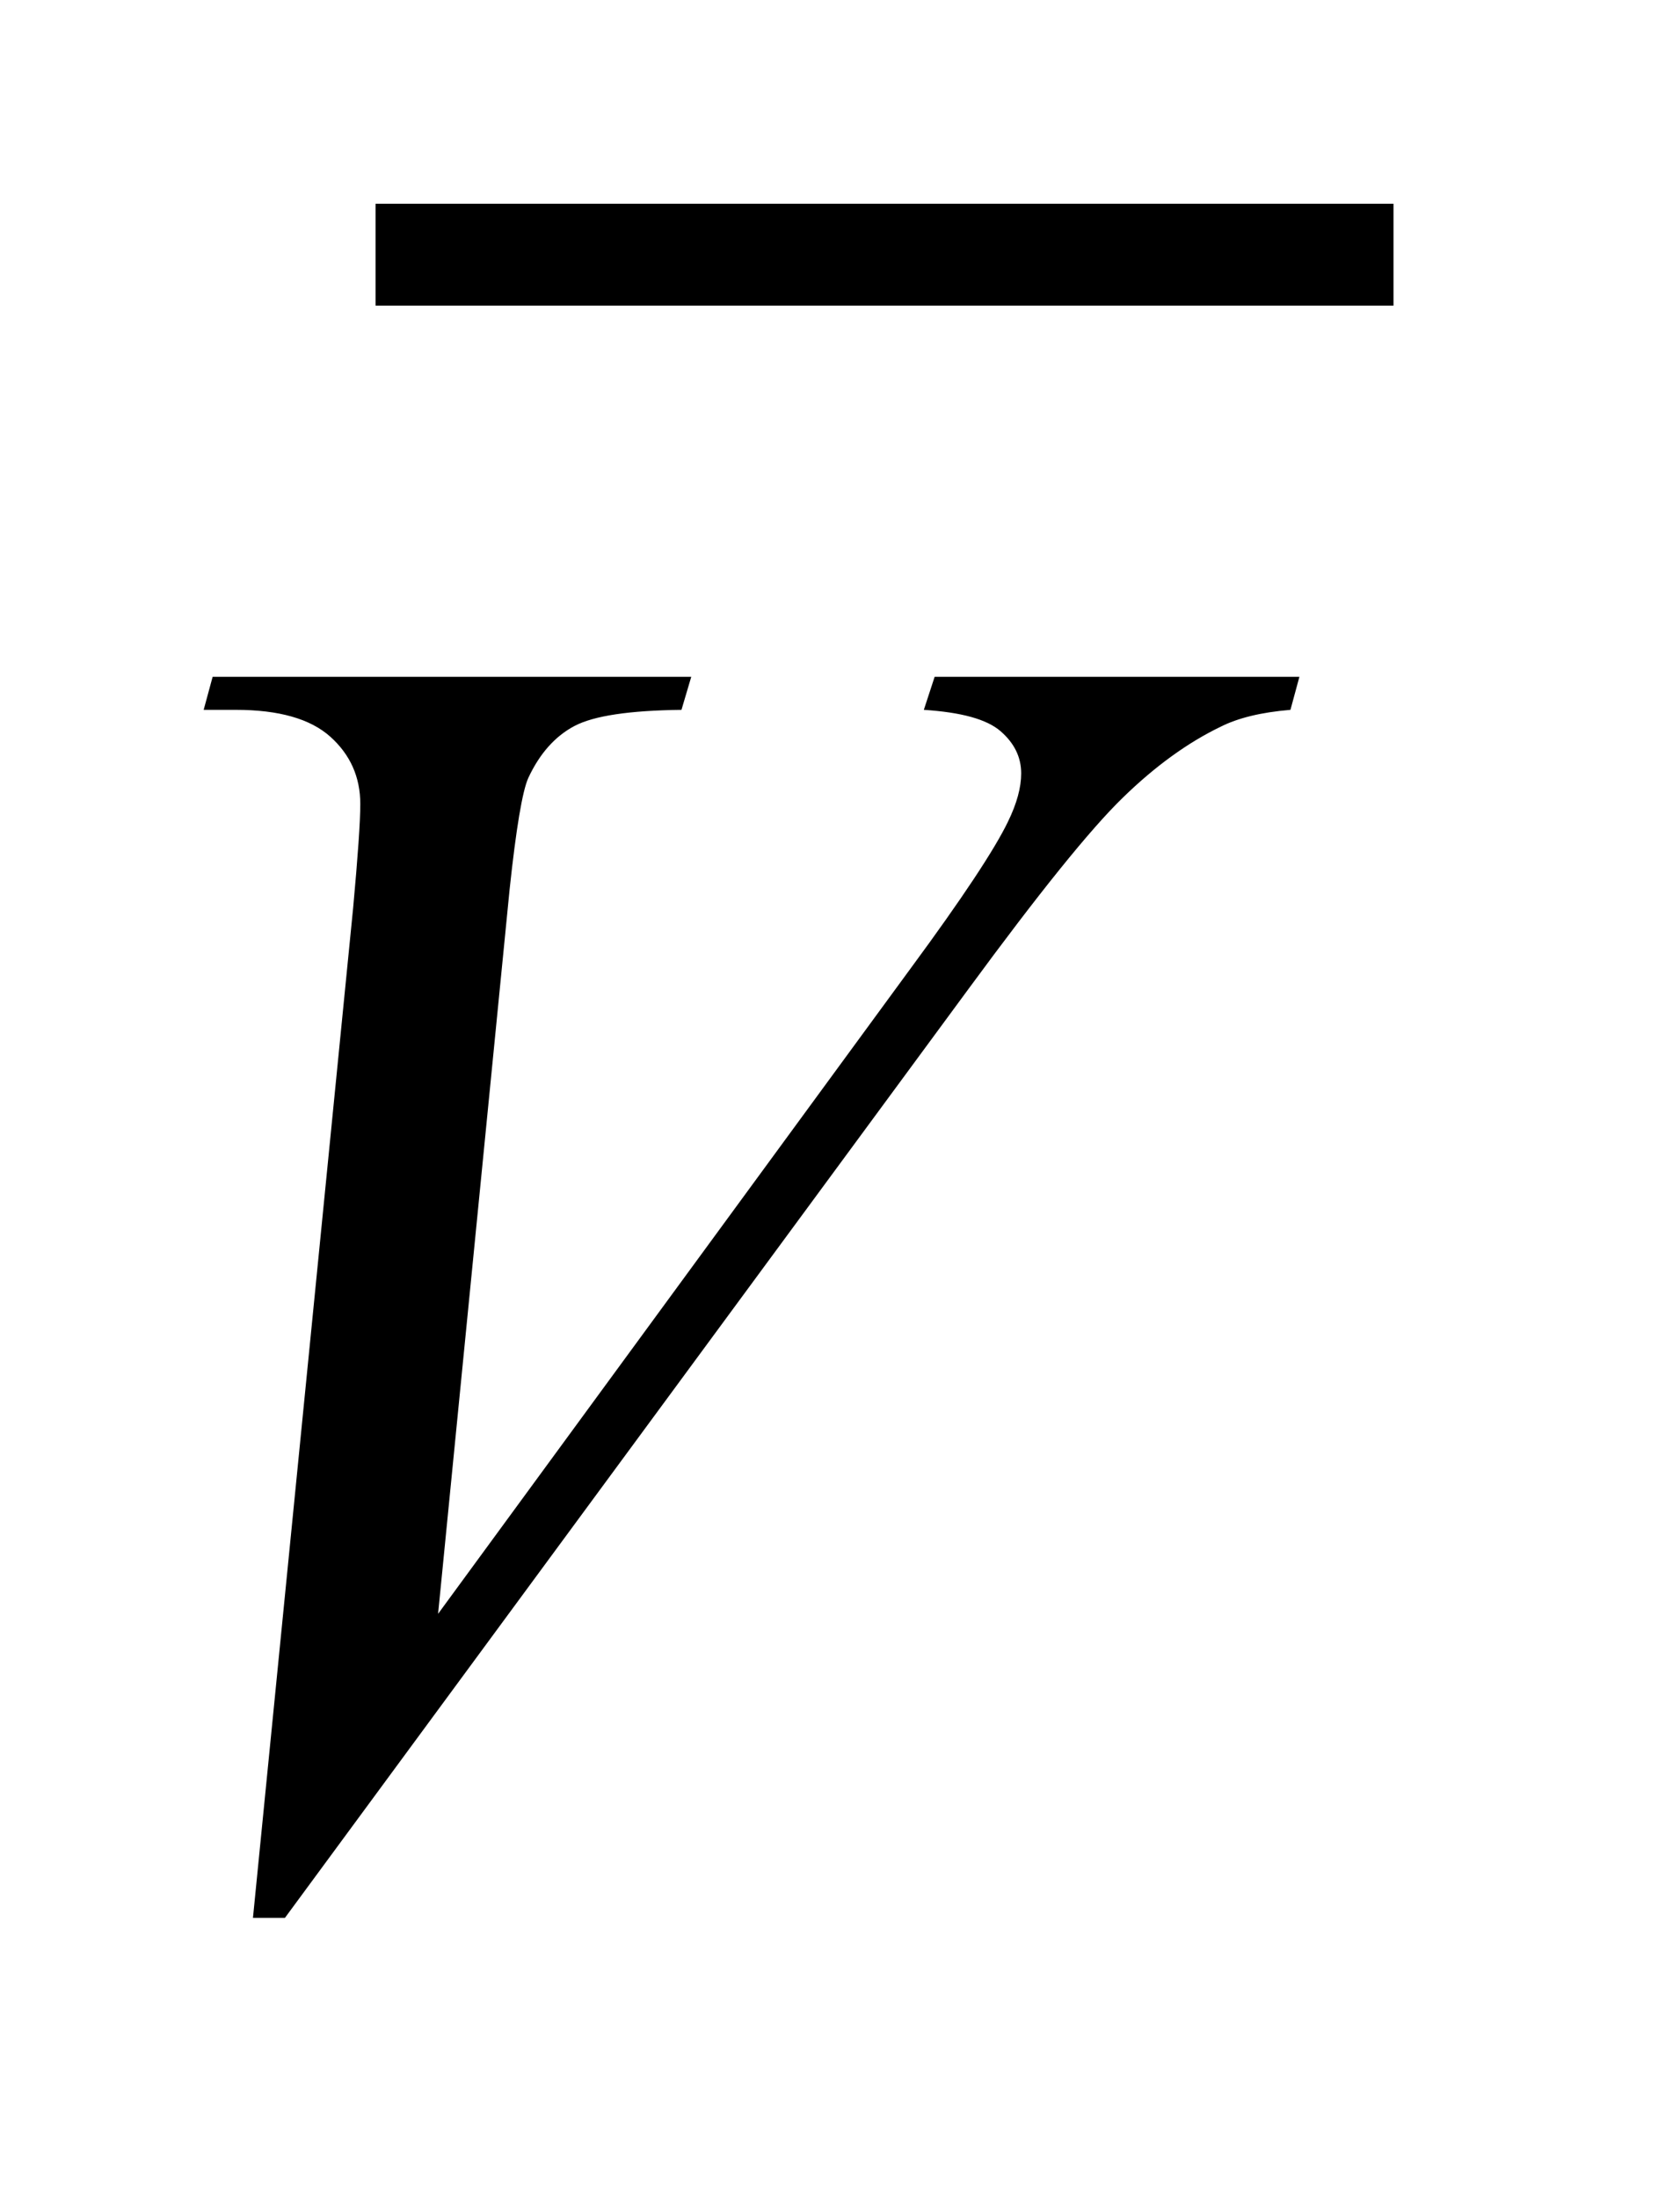 <?xml version="1.0" encoding="UTF-8"?>
<!DOCTYPE svg PUBLIC '-//W3C//DTD SVG 1.0//EN'
          'http://www.w3.org/TR/2001/REC-SVG-20010904/DTD/svg10.dtd'>
<svg stroke-dasharray="none" shape-rendering="auto" xmlns="http://www.w3.org/2000/svg" font-family="'Dialog'" text-rendering="auto" width="13" fill-opacity="1" color-interpolation="auto" color-rendering="auto" preserveAspectRatio="xMidYMid meet" font-size="12px" viewBox="0 0 13 17" fill="black" xmlns:xlink="http://www.w3.org/1999/xlink" stroke="black" image-rendering="auto" stroke-miterlimit="10" stroke-linecap="square" stroke-linejoin="miter" font-style="normal" stroke-width="1" height="17" stroke-dashoffset="0" font-weight="normal" stroke-opacity="1"
><!--Generated by the Batik Graphics2D SVG Generator--><defs id="genericDefs"
  /><g
  ><defs id="defs1"
    ><clipPath clipPathUnits="userSpaceOnUse" id="clipPath1"
      ><path d="M-1 -1 L6.842 -1 L6.842 9.412 L-1 9.412 L-1 -1 Z"
      /></clipPath
      ><clipPath clipPathUnits="userSpaceOnUse" id="clipPath2"
      ><path d="M-0 0 L-0 8.412 L5.842 8.412 L5.842 0 Z"
      /></clipPath
    ></defs
    ><g stroke-width="0.5" transform="scale(1.576,1.576) translate(1,1)"
    ><line y2="0.25" fill="none" x1="1.094" clip-path="url(#clipPath2)" x2="5.592" y1="0.25"
    /></g
    ><g stroke-width="0.5" transform="matrix(1.576,0,0,1.576,1.576,1.575)"
    ><path d="M0.242 8.412 L0.734 3.455 C0.757 3.203 0.769 3.033 0.769 2.946 C0.769 2.814 0.72 2.704 0.622 2.616 C0.524 2.528 0.369 2.484 0.158 2.484 L0 2.484 L0.044 2.322 L2.394 2.322 L2.346 2.484 C2.091 2.487 1.916 2.513 1.821 2.563 C1.726 2.613 1.65 2.698 1.594 2.818 C1.565 2.882 1.534 3.066 1.502 3.367 L1.151 6.92 L3.474 3.749 C3.726 3.407 3.884 3.168 3.949 3.033 C3.993 2.943 4.014 2.864 4.014 2.796 C4.014 2.717 3.981 2.648 3.913 2.589 C3.845 2.53 3.72 2.496 3.536 2.484 L3.589 2.322 L5.38 2.322 L5.336 2.484 C5.192 2.496 5.078 2.524 4.993 2.567 C4.833 2.644 4.672 2.76 4.513 2.915 C4.353 3.07 4.101 3.383 3.755 3.854 L0.399 8.412 L0.242 8.412 Z" stroke="none" clip-path="url(#clipPath2)"
    /></g
  ></g
></svg
>
